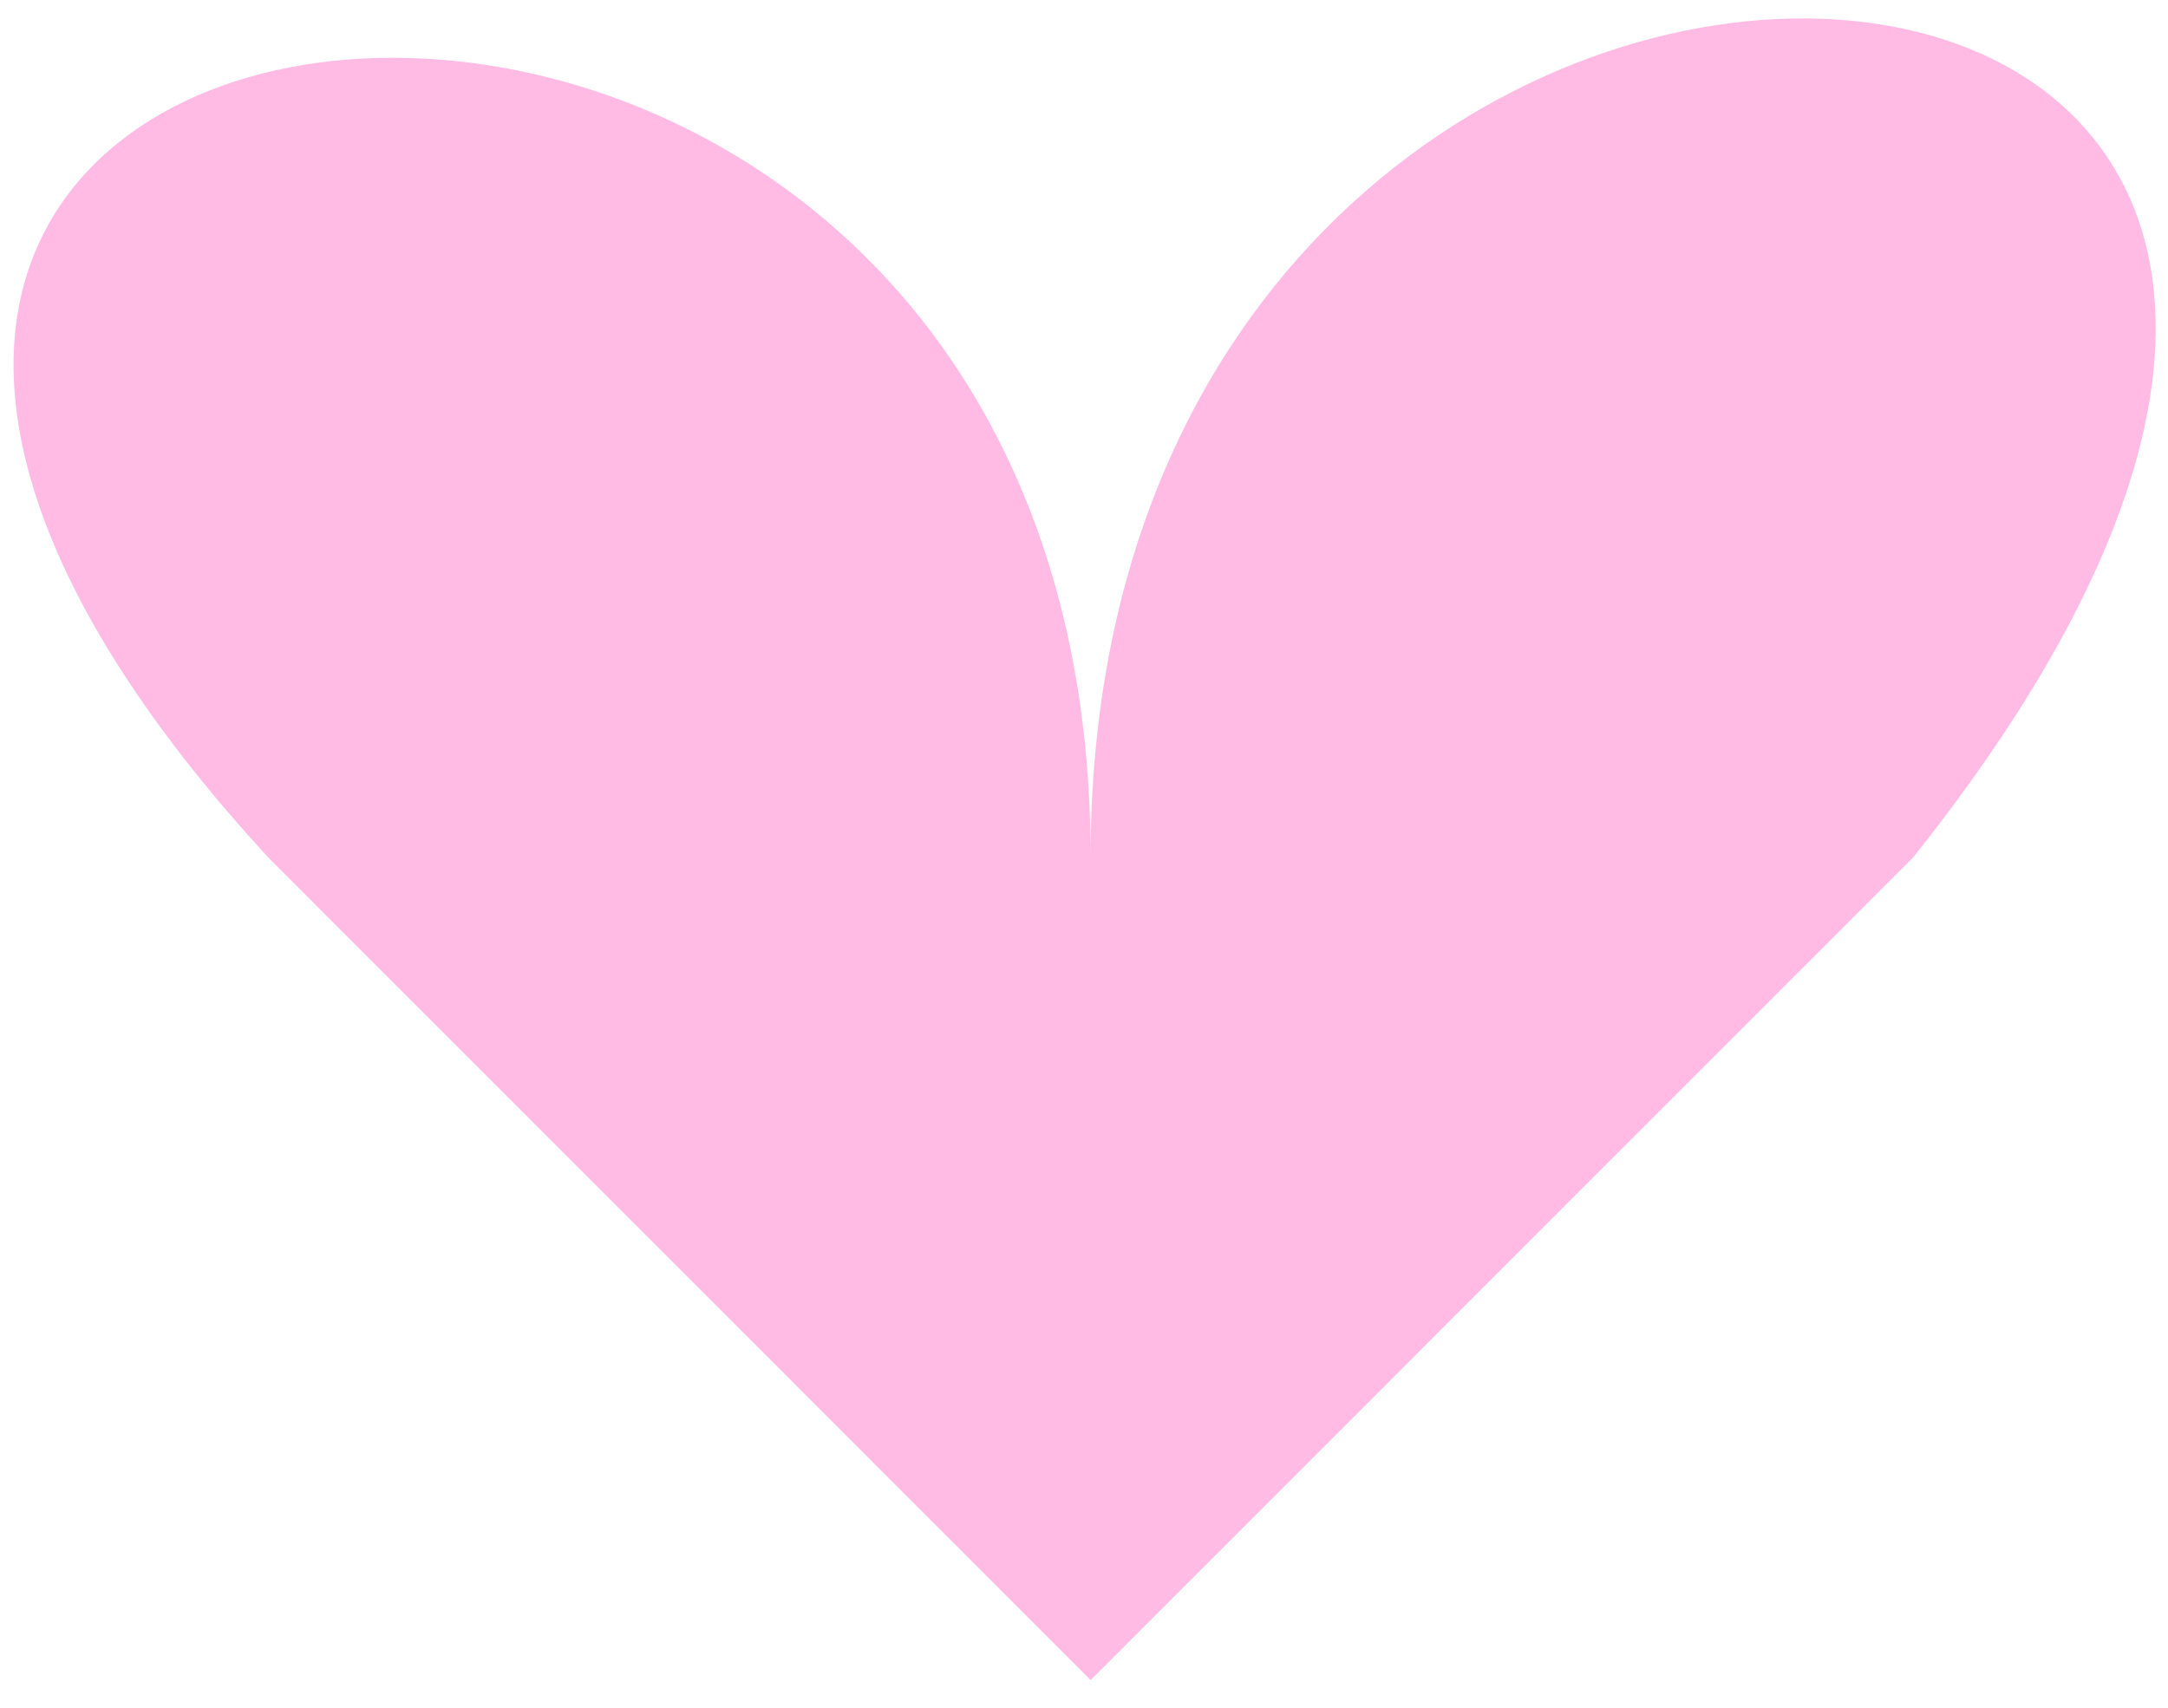 <?xml version="1.0" encoding="UTF-8"?> <svg xmlns="http://www.w3.org/2000/svg" width="66" height="52" viewBox="0 0 66 52" fill="none"><path d="M33.202 51.157L8.157 26.101C-18.779 -3.21 33.202 -9.355 33.202 26.101C33.202 -9.355 84.238 -6.519 58.248 26.101L33.202 51.157Z" fill="#FFBBE4"></path></svg> 